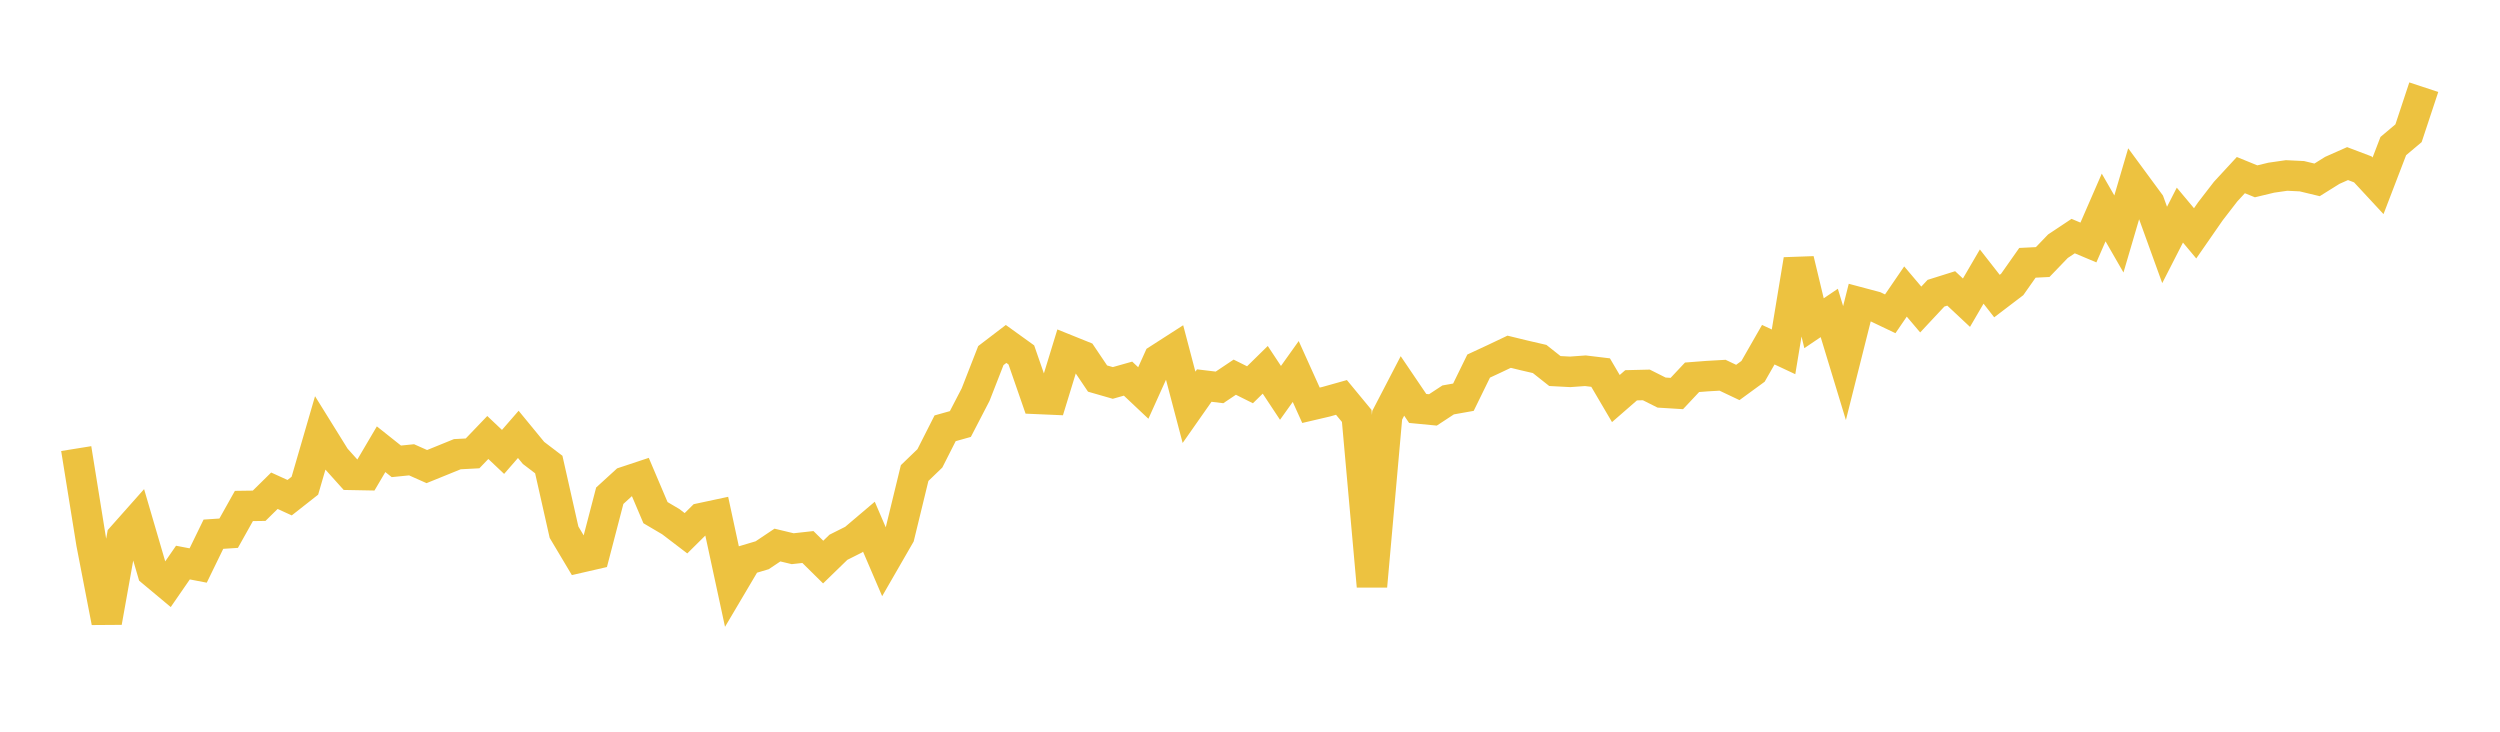<svg width="164" height="48" xmlns="http://www.w3.org/2000/svg" xmlns:xlink="http://www.w3.org/1999/xlink"><path fill="none" stroke="rgb(237,194,64)" stroke-width="2" d="M5,29.428L6,35.644L7,40.814L8,35.227L9,34.101L10,37.518L11,38.353L12,36.905L13,37.097L14,35.044L15,34.978L16,33.192L17,33.178L18,32.193L19,32.648L20,31.862L21,28.425L22,30.036L23,31.149L24,31.168L25,29.469L26,30.264L27,30.163L28,30.608L29,30.202L30,29.795L31,29.742L32,28.699L33,29.645L34,28.495L35,29.712L36,30.474L37,34.911L38,36.589L39,36.359L40,32.52L41,31.607L42,31.275L43,33.63L44,34.219L45,34.982L46,33.991L47,33.777L48,38.413L49,36.722L50,36.424L51,35.755L52,35.995L53,35.884L54,36.872L55,35.901L56,35.399L57,34.551L58,36.88L59,35.145L60,31.033L61,30.069L62,28.096L63,27.816L64,25.887L65,23.326L66,22.563L67,23.283L68,26.166L69,26.209L70,22.946L71,23.349L72,24.834L73,25.121L74,24.838L75,25.781L76,23.564L77,22.921L78,26.72L79,25.293L80,25.413L81,24.743L82,25.241L83,24.26L84,25.772L85,24.37L86,26.586L87,26.352L88,26.071L89,27.282L90,38.459L91,27.243L92,25.317L93,26.794L94,26.89L95,26.234L96,26.057L97,24.014L98,23.549L99,23.074L100,23.318L101,23.549L102,24.34L103,24.393L104,24.321L105,24.441L106,26.145L107,25.275L108,25.251L109,25.753L110,25.815L111,24.75L112,24.673L113,24.616L114,25.09L115,24.36L116,22.612L117,23.081L118,17.035L119,21.204L120,20.529L121,23.818L122,19.843L123,20.109L124,20.586L125,19.124L126,20.304L127,19.234L128,18.92L129,19.856L130,18.142L131,19.422L132,18.661L133,17.24L134,17.191L135,16.152L136,15.487L137,15.908L138,13.611L139,15.349L140,11.946L141,13.305L142,16.068L143,14.111L144,15.307L145,13.865L146,12.57L147,11.487L148,11.895L149,11.655L150,11.511L151,11.559L152,11.799L153,11.175L154,10.732L155,11.111L156,12.189L157,9.583L158,8.74L159,5.72"></path></svg>